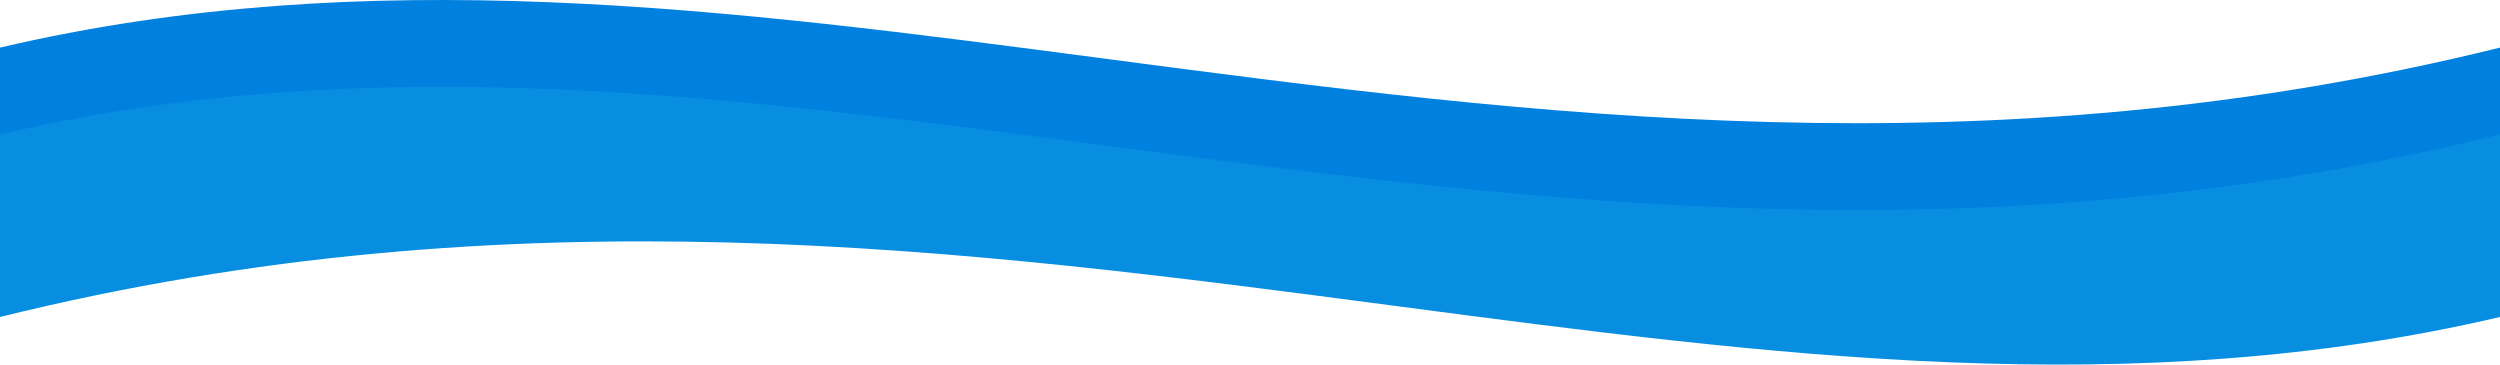 <svg width="1440" height="210" viewBox="0 0 1440 210" fill="none" xmlns="http://www.w3.org/2000/svg">
<g clip-path="url(#clip0_5366_633)">
<path d="M1440 27.417C1143.82 100.685 883.587 66.38 637.026 33.877C419.136 5.154 211.92 -22.162 0 27.414V132.584C296.183 59.316 556.413 93.62 802.974 126.123C1020.86 154.846 1228.08 182.162 1440 132.587V27.417Z" fill="#0080DF"/>
<path d="M1440 77.417C1143.82 150.685 883.587 116.38 637.026 83.877C419.136 55.154 211.92 27.838 0 77.414V182.584C296.183 109.316 556.413 143.62 802.974 176.123C1020.86 204.846 1228.08 232.162 1440 182.587V77.417Z" fill="#078EE1"/>
</g>
<defs>
<clipPath id="clip0_5366_633">
<rect width="1440" height="210" fill="white"/>
</clipPath>
</defs>
</svg>
